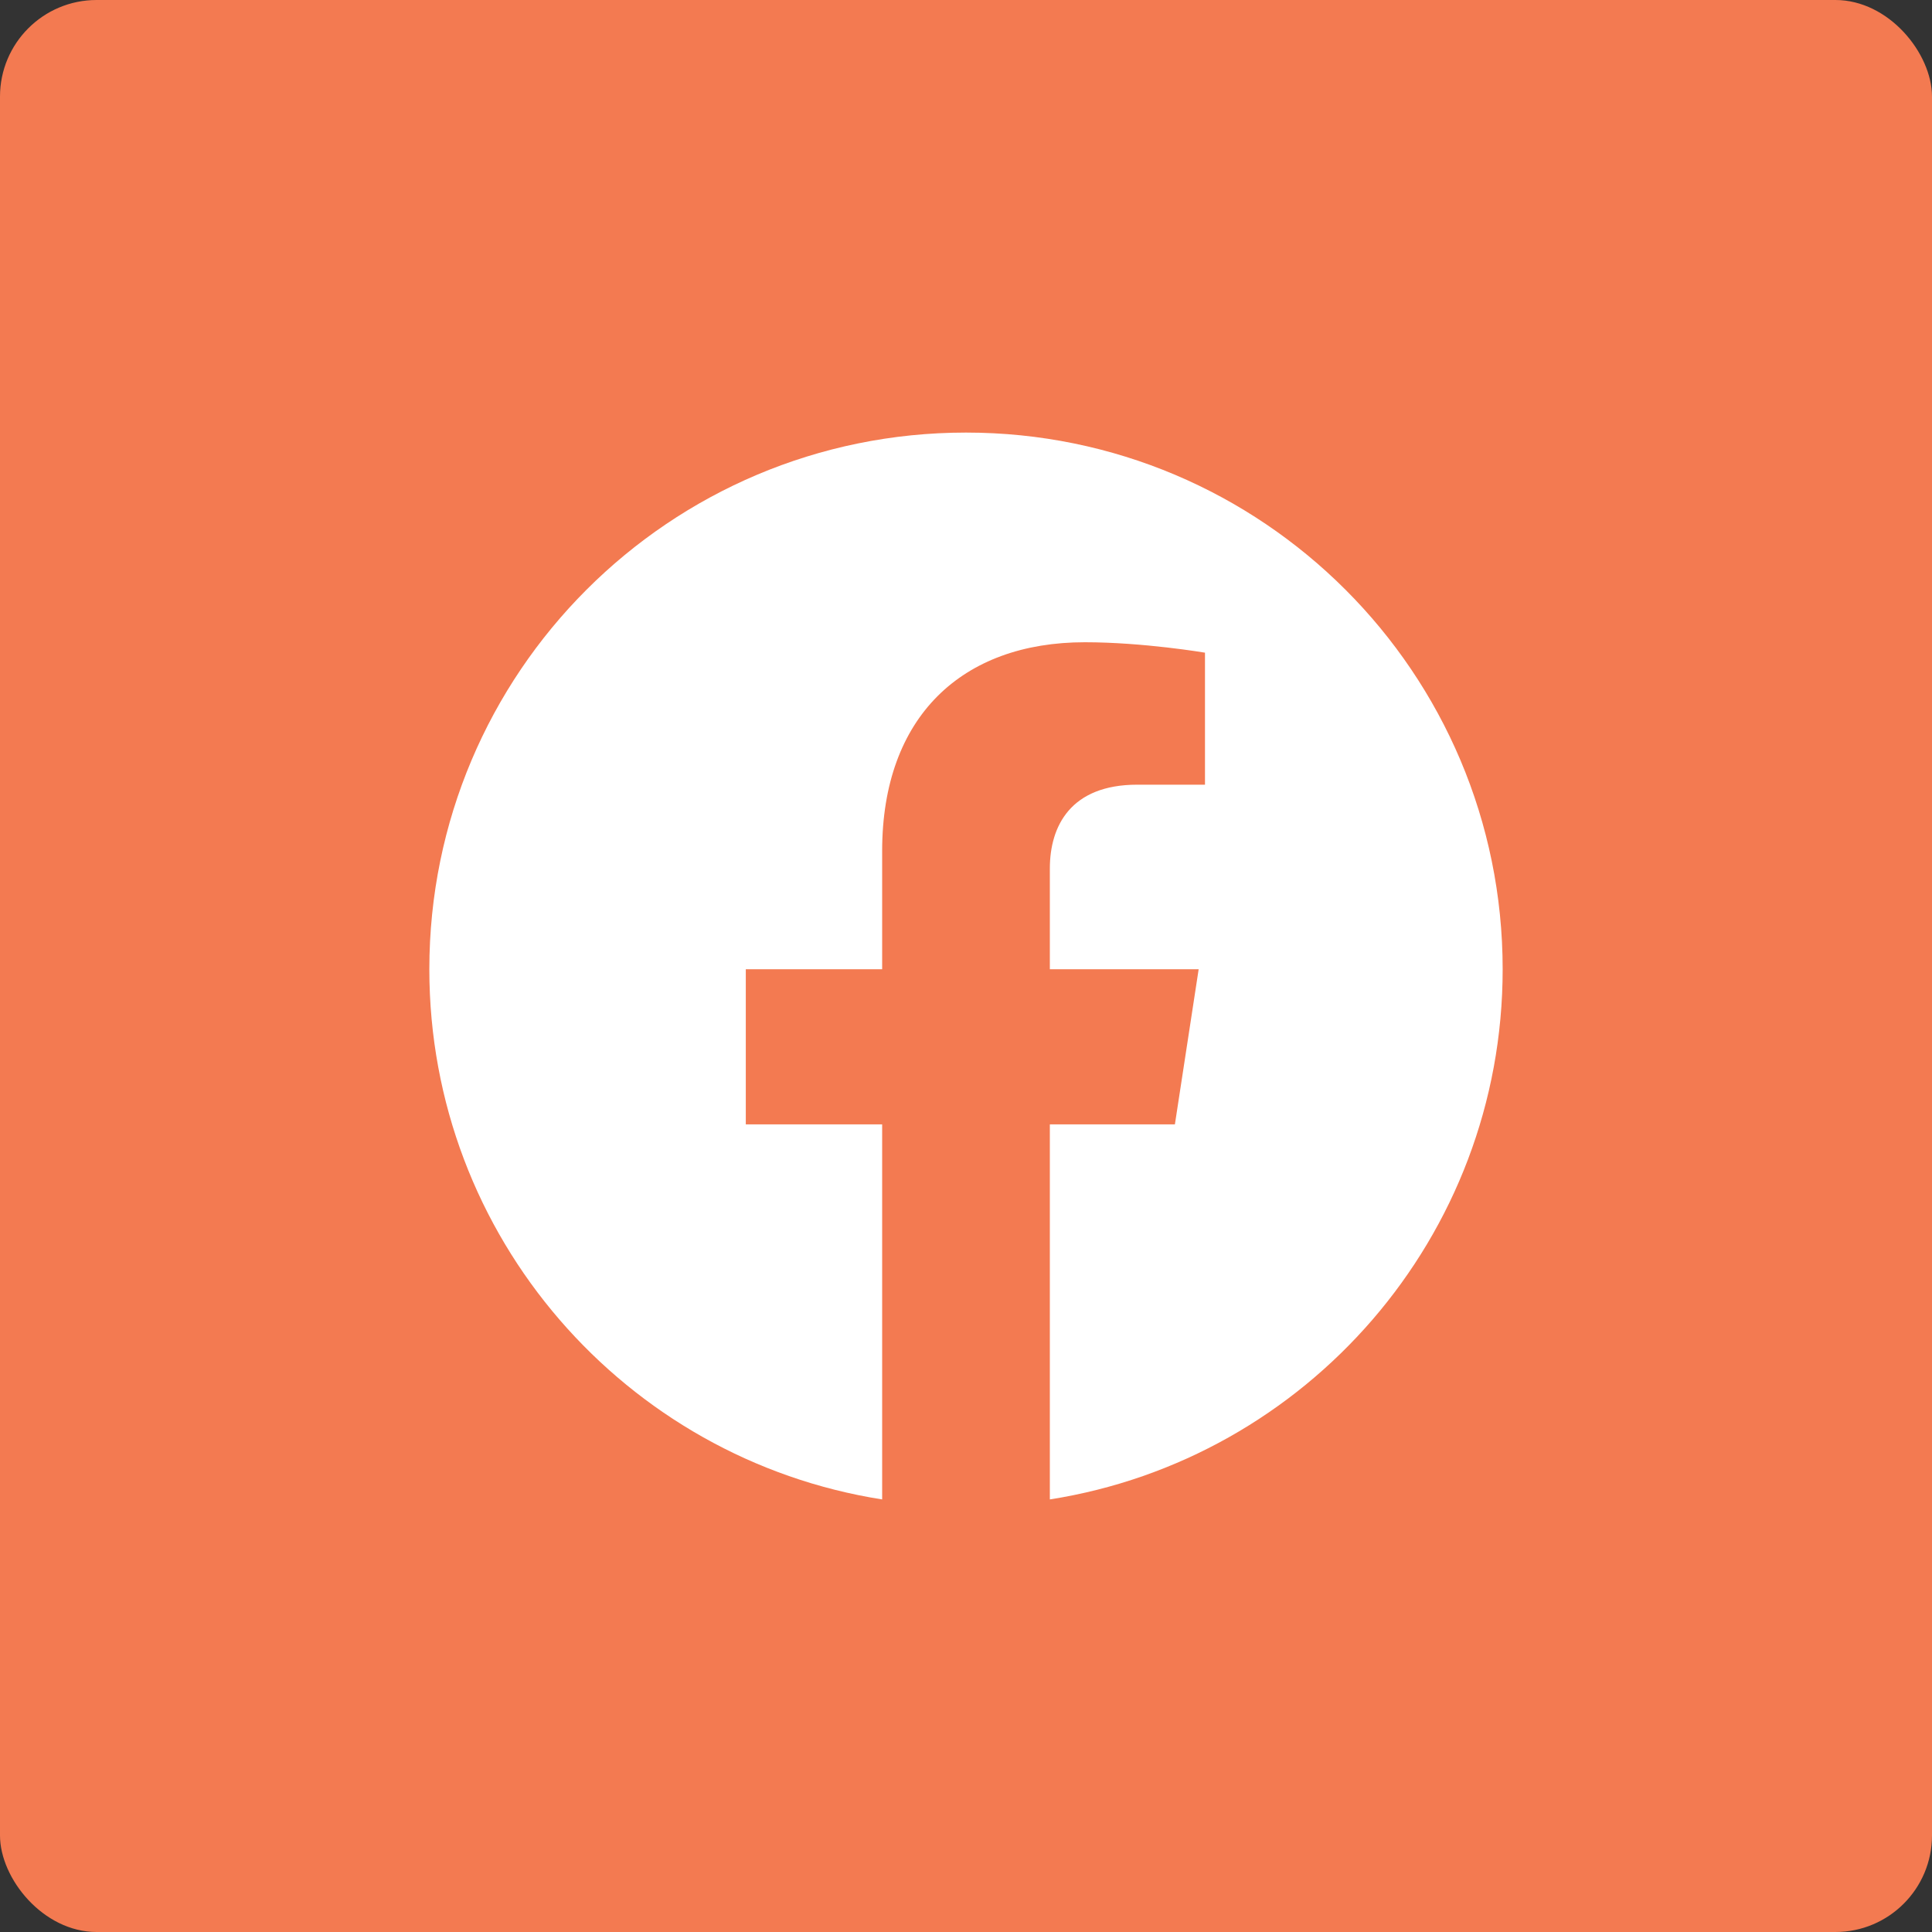 <svg width="40" height="40" viewBox="0 0 40 40" fill="none" xmlns="http://www.w3.org/2000/svg">
<rect x="0" y="0" width="40" height="40" fill="#333333" stroke="none"/>
<rect width="40" height="40" rx="2" fill="#F37A51"/>
<path d="M31.111 20.067C31.111 13.929 26.138 8.956 20 8.956C13.862 8.956 8.889 13.929 8.889 20.067C8.889 25.613 12.952 30.21 18.264 31.044V23.279H15.441V20.067H18.264V17.619C18.264 14.835 19.921 13.297 22.46 13.297C23.676 13.297 24.948 13.513 24.948 13.513V16.246H23.546C22.166 16.246 21.736 17.103 21.736 17.982V20.067H24.817L24.325 23.279H21.736V31.044C27.048 30.21 31.111 25.613 31.111 20.067Z" fill="white"/>
</svg>
